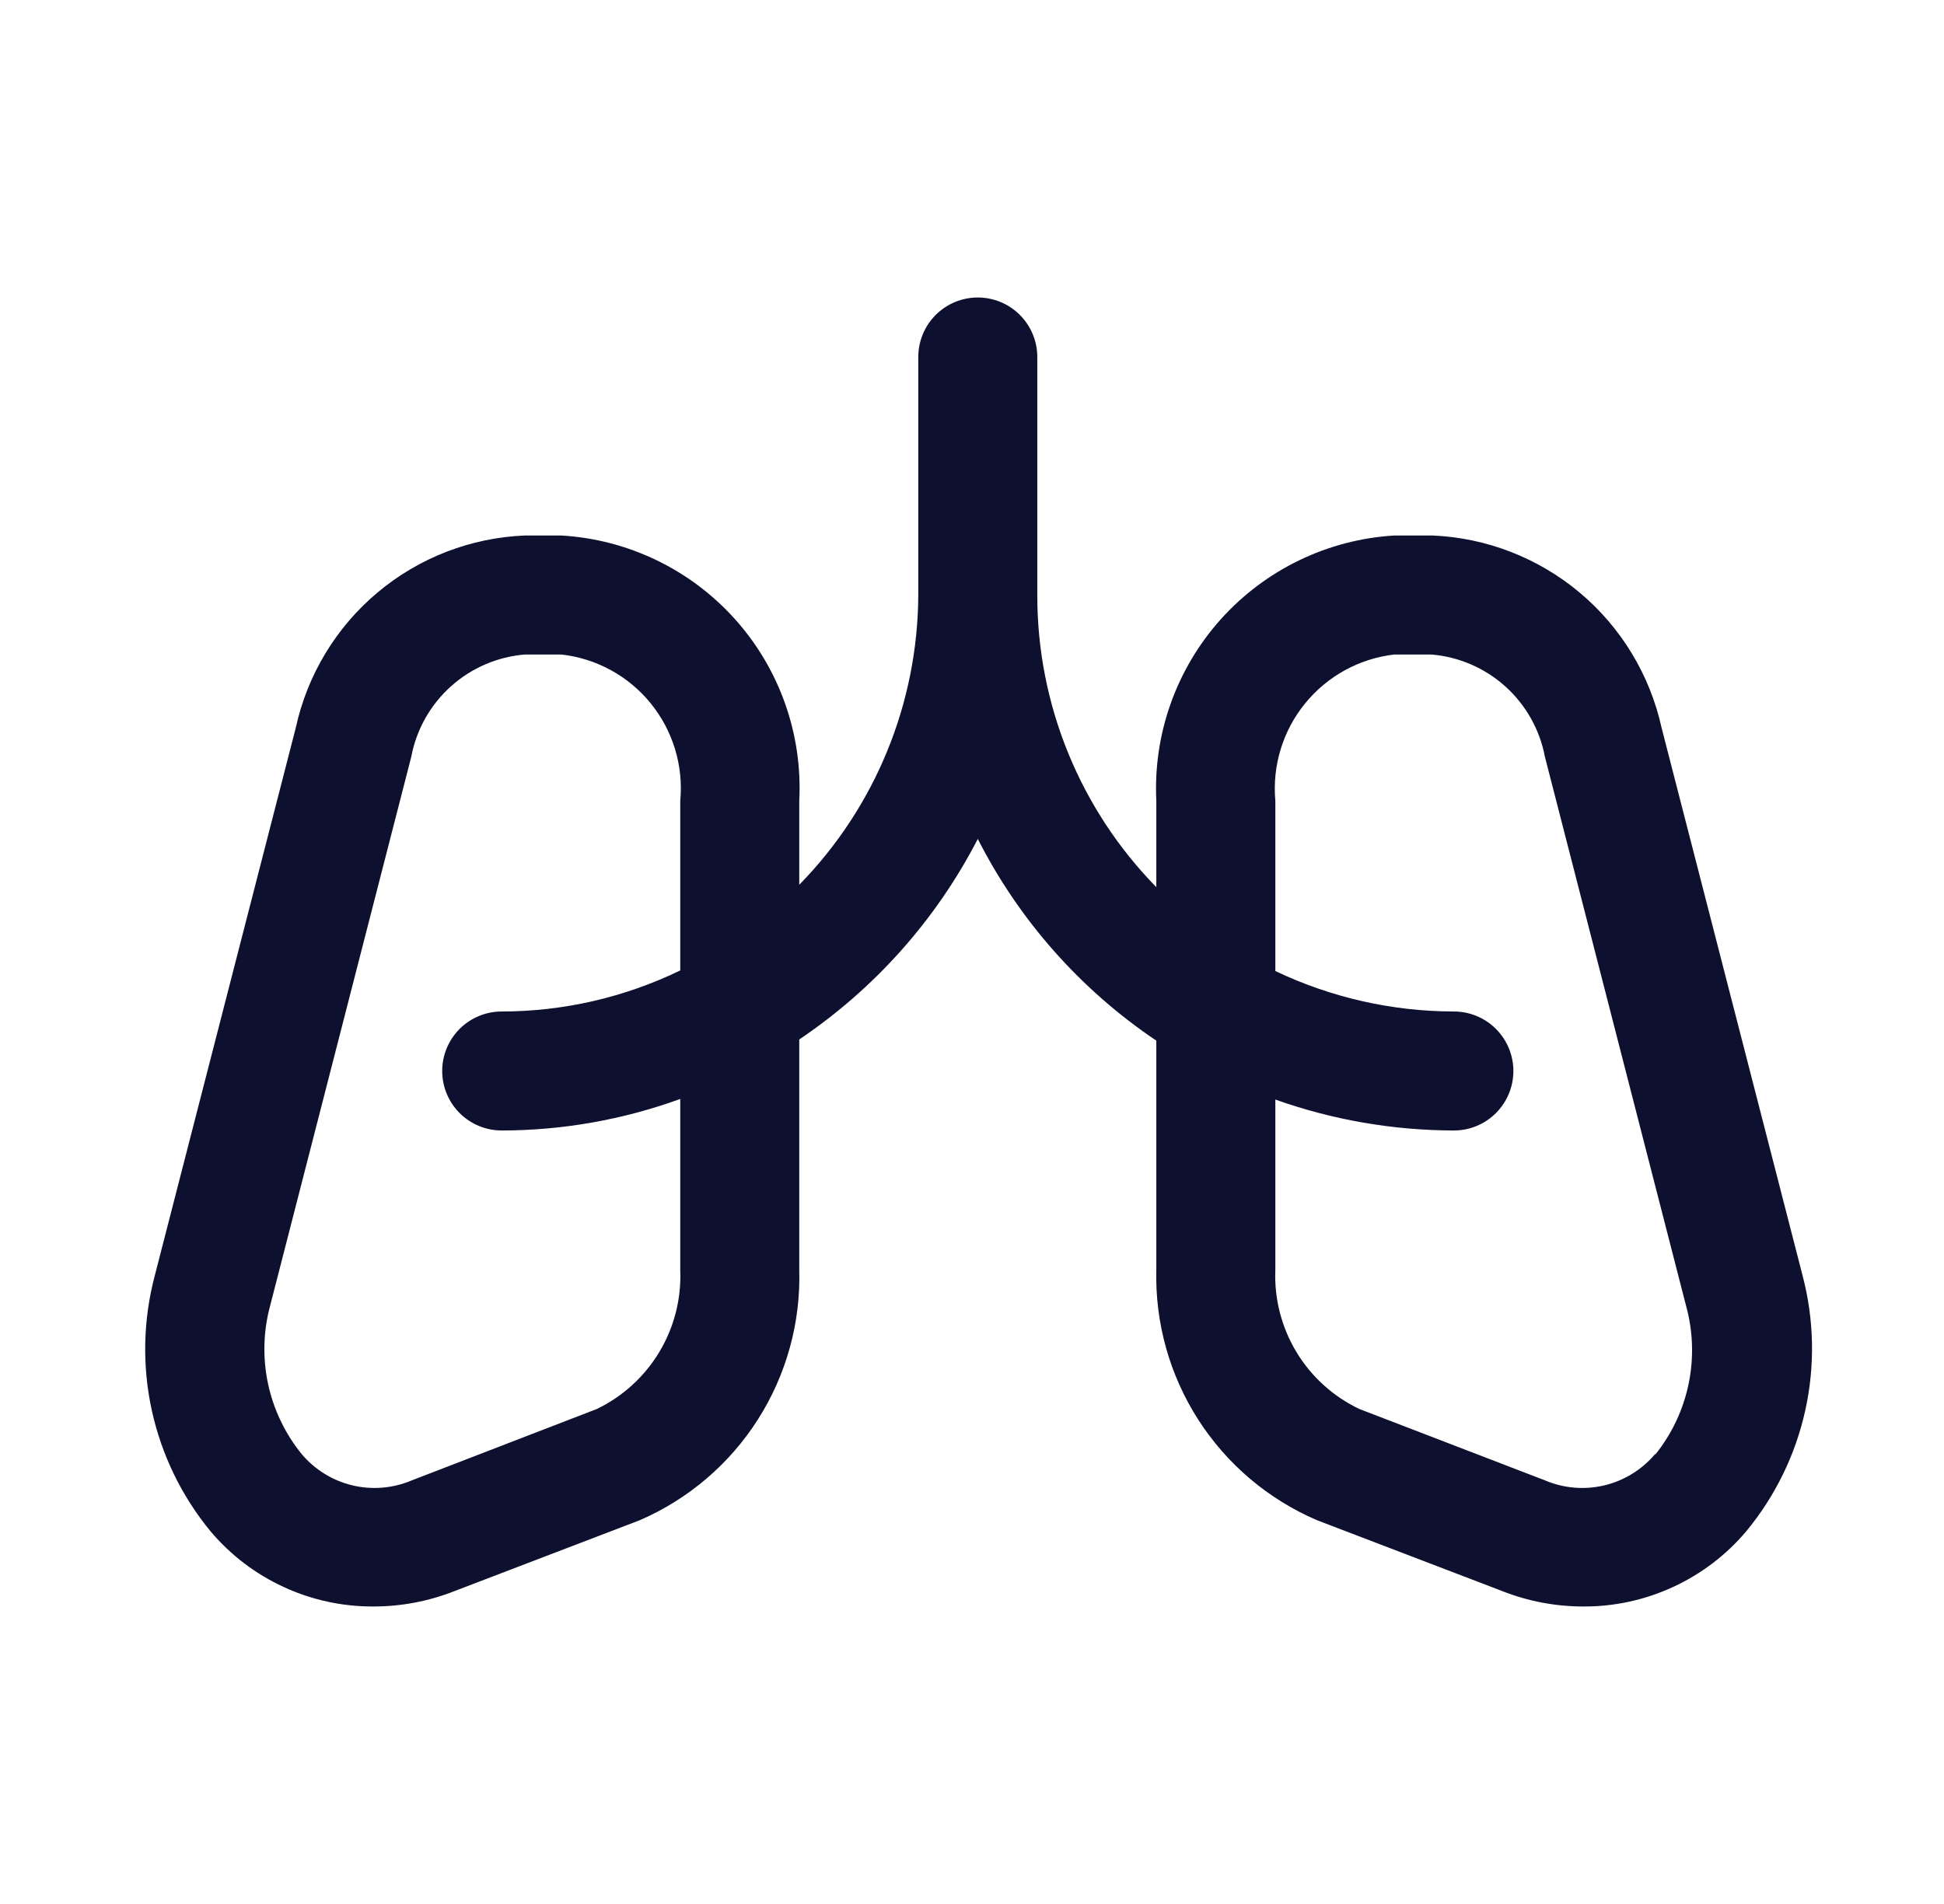 <svg width="49" height="48" viewBox="0 0 49 48" fill="none" xmlns="http://www.w3.org/2000/svg">
<path d="M45.436 32.16L41.881 18.345C41.587 17.014 40.862 15.816 39.818 14.94C38.773 14.064 37.468 13.557 36.106 13.5H35.146C33.466 13.601 31.894 14.36 30.771 15.612C29.648 16.865 29.064 18.51 29.146 20.19V22.365C27.219 20.398 26.141 17.753 26.146 15V9C26.146 8.602 25.988 8.221 25.706 7.939C25.425 7.658 25.044 7.5 24.646 7.5C24.248 7.5 23.866 7.658 23.585 7.939C23.304 8.221 23.146 8.602 23.146 9V15C23.134 17.733 22.058 20.353 20.146 22.305V20.19C20.232 18.509 19.649 16.861 18.525 15.608C17.401 14.355 15.826 13.597 14.146 13.5H13.231C11.868 13.555 10.561 14.06 9.516 14.937C8.471 15.814 7.747 17.012 7.456 18.345L3.901 32.16C3.607 33.27 3.581 34.434 3.826 35.555C4.072 36.677 4.58 37.724 5.311 38.61C5.814 39.205 6.441 39.682 7.149 40.008C7.856 40.335 8.627 40.503 9.406 40.5C10.109 40.501 10.807 40.369 11.461 40.11L16.126 38.325C17.35 37.795 18.388 36.91 19.104 35.784C19.821 34.658 20.184 33.344 20.146 32.01V26.205C22.047 24.925 23.595 23.187 24.646 21.15C25.688 23.201 27.237 24.951 29.146 26.235V32.01C29.112 33.347 29.48 34.663 30.202 35.789C30.924 36.914 31.967 37.798 33.196 38.325L37.861 40.11C38.515 40.369 39.212 40.501 39.916 40.5C40.695 40.503 41.465 40.335 42.172 40.008C42.88 39.682 43.507 39.205 44.011 38.61C44.743 37.725 45.255 36.679 45.503 35.557C45.751 34.436 45.728 33.271 45.436 32.16ZM17.146 32.01C17.177 32.736 16.995 33.456 16.621 34.08C16.248 34.703 15.7 35.204 15.046 35.52L10.381 37.32C9.908 37.521 9.384 37.566 8.885 37.447C8.385 37.328 7.937 37.052 7.606 36.66C7.185 36.143 6.894 35.533 6.755 34.881C6.617 34.229 6.636 33.553 6.811 32.91L10.366 19.08C10.495 18.395 10.845 17.772 11.363 17.306C11.88 16.84 12.537 16.557 13.231 16.5H14.146C15.03 16.598 15.84 17.04 16.401 17.731C16.962 18.421 17.23 19.304 17.146 20.19V24.465C15.743 25.145 14.205 25.499 12.646 25.5C12.248 25.5 11.866 25.658 11.585 25.939C11.304 26.221 11.146 26.602 11.146 27C11.146 27.398 11.304 27.779 11.585 28.061C11.866 28.342 12.248 28.5 12.646 28.5C14.181 28.498 15.703 28.229 17.146 27.705V32.01ZM41.716 36.66C41.385 37.052 40.936 37.328 40.437 37.447C39.937 37.566 39.413 37.521 38.941 37.32L34.261 35.52C33.603 35.206 33.052 34.706 32.676 34.083C32.3 33.459 32.116 32.738 32.146 32.01V27.72C33.59 28.234 35.112 28.497 36.646 28.5C37.044 28.5 37.425 28.342 37.706 28.061C37.988 27.779 38.146 27.398 38.146 27C38.146 26.602 37.988 26.221 37.706 25.939C37.425 25.658 37.044 25.5 36.646 25.5C35.089 25.498 33.551 25.149 32.146 24.48V20.19C32.066 19.305 32.334 18.424 32.895 17.735C33.455 17.045 34.263 16.602 35.146 16.5H36.076C36.77 16.557 37.426 16.84 37.944 17.306C38.461 17.772 38.812 18.395 38.941 19.08L42.496 32.91C42.674 33.551 42.698 34.225 42.565 34.877C42.432 35.529 42.146 36.14 41.731 36.66H41.716Z" fill="#0E102F"/>
</svg>
